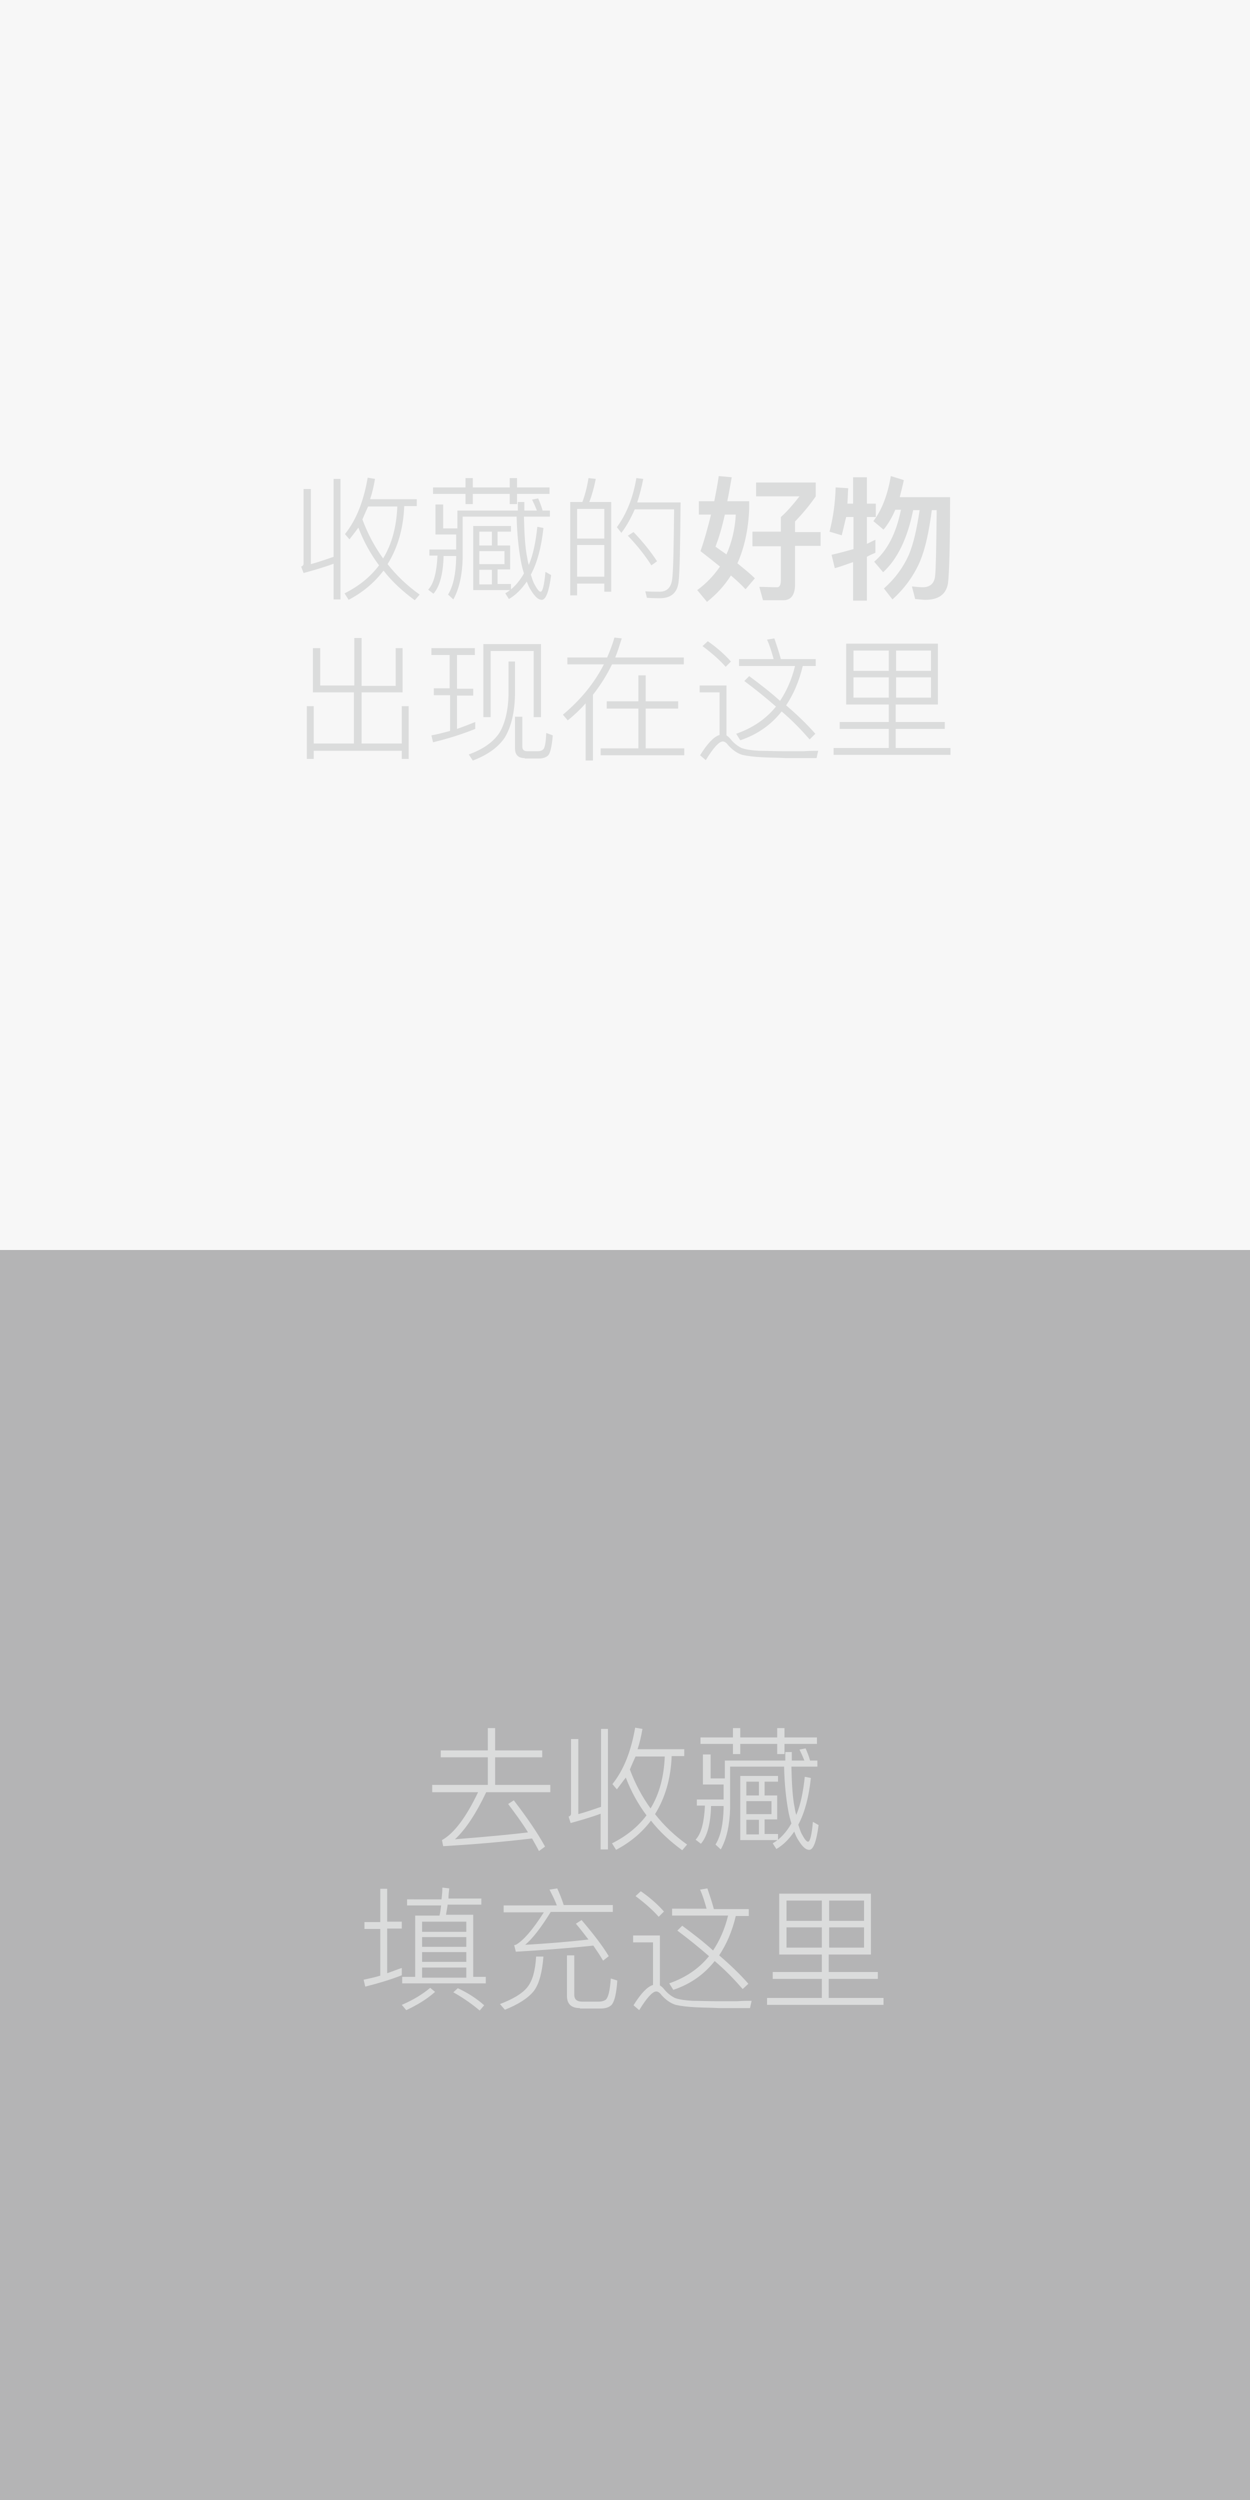 <?xml version="1.0" encoding="utf-8"?>
<!-- Generator: Adobe Illustrator 23.0.3, SVG Export Plug-In . SVG Version: 6.00 Build 0)  -->
<svg version="1.1" id="图层_1" xmlns="http://www.w3.org/2000/svg" xmlns:xlink="http://www.w3.org/1999/xlink" x="0px" y="0px"
	 width="308px" height="616px" viewBox="0 0 308 616" style="enable-background:new 0 0 308 616;" xml:space="preserve">
<rect x="0" y="0" width="308" height="616" fill="#333333" stroke="none"/>
<style type="text/css">
	.st0{fill:#F7F7F7;}
	.st1{fill:#DBDCDC;}
	.st2{fill:#B4B4B5;}
</style>
<rect class="st0" width="308" height="308"/>
<g>
	<path class="st1" d="M74.2,139.6c0.4-0.1,0.6-0.4,0.6-0.7v-18.4h1.8V139c1.9-0.5,3.8-1.2,5.6-1.8v-19.2h1.7v29.7h-1.7v-8.8
		c-2.4,0.9-4.9,1.6-7.4,2.3L74.2,139.6z M86.1,132.9l-1.1-1.3c2.8-3.5,4.6-8.1,5.6-13.9l1.8,0.3c-0.3,1.8-0.7,3.5-1.2,5h11.5v1.7
		h-3.1c-0.2,5.5-1.6,10.3-4.1,14.3c2.2,2.8,4.8,5.3,7.9,7.5l-1.2,1.4c-3-2.2-5.6-4.6-7.7-7.3c-2.2,2.9-5,5.3-8.6,7.2l-1-1.6
		c3.6-1.8,6.4-4.1,8.5-6.9c-2.1-2.8-3.8-5.9-5.1-9.3C87.6,131,86.8,132,86.1,132.9z M89.3,128c1.3,3.5,3,6.7,5.1,9.6
		c2.2-3.6,3.3-7.9,3.5-12.8h-7.2C90.2,125.9,89.7,127,89.3,128z"/>
	<path class="st1" d="M109.2,124.4v5.8h3.5v-4.4h14.9v-2.1h1.6c0,0.7,0,1.4,0,2.1h3.1c-0.4-1-0.8-1.9-1.2-2.7l1.5-0.3
		c0.4,0.9,0.8,1.9,1.1,3h1.8v1.5h-6.4c0.1,4.3,0.3,7.7,0.8,10.1c0.1,0.6,0.2,1.2,0.4,1.8c1.1-2.6,1.7-5.7,2.1-9.4l1.5,0.3
		c-0.5,4.7-1.5,8.5-3.1,11.5c0.3,0.9,0.5,1.6,0.8,2.2c0.7,1.3,1.2,2,1.6,2c0.5,0,0.9-1.6,1.2-4.9l1.4,0.8c-0.5,4-1.3,6.1-2.3,6.1
		c-0.9,0-1.7-0.8-2.7-2.4c-0.4-0.6-0.7-1.3-1-2.1c-1.3,1.9-2.7,3.3-4.4,4.3l-0.9-1.4c1.9-1.1,3.4-2.8,4.6-4.9
		c-0.3-1-0.6-2.1-0.8-3.3c-0.5-2.8-0.9-6.3-1-10.7h-13.3v10.3c-0.1,4.2-0.9,7.6-2.3,10.1l-1.3-1.2c1.3-2.1,1.9-5.1,2-9V137h-3.1
		c-0.1,4.5-1,7.6-2.5,9.3l-1.3-1c1.4-1.5,2.1-4.3,2.3-8.4h-2v-1.5h6.6v-3.7h-5.1v-7.4H109.2z M114.7,120.1v-2.3h1.8v2.3h9.1v-2.3
		h1.8v2.3h8v1.6h-8v2.5h-1.8v-2.5h-9.1v2.5h-1.8v-2.5h-8v-1.6H114.7z M122.6,140.3v3.6h3.3v1.5h-9.3v-15.8h9.3v1.4h-3.3v3.4h3.1v5.9
		H122.6z M118.1,131v3.4h3.1V131H118.1z M118.1,139h6.2v-3.2h-6.2V139z M118.1,144h3.1v-3.6h-3.1V144z"/>
	<path class="st1" d="M150.6,145.8h-1.7v-2h-6.7v2.9h-1.7v-23h3c0.7-1.9,1.2-3.9,1.5-5.9l1.8,0.2c-0.4,2-0.9,3.9-1.6,5.7h5.4V145.8z
		 M148.9,132.7v-7.3h-6.7v7.3H148.9z M148.9,142.1v-7.8h-6.7v7.8H148.9z M167.2,143.4c-0.3,2.6-1.8,4-4.6,4c-0.6,0-1.7,0-3.2-0.1
		l-0.4-1.6c1.3,0.1,2.5,0.1,3.5,0.1c1.8,0,2.8-1,3.1-2.9c0.3-2,0.4-7.8,0.5-17.4h-9.7c-0.9,2.1-2,4.1-3.3,5.8l-1.1-1.4
		c2.4-3.3,4-7.3,4.8-12.1l1.7,0.2c-0.4,2-0.9,4-1.5,5.8h10.7C167.6,134.3,167.5,140.9,167.2,143.4z M161.9,138.3l-1.4,1
		c-1.4-2.2-3.3-4.7-5.8-7.3l1.4-0.9C158.7,133.8,160.6,136.3,161.9,138.3z"/>
	<path class="st1" d="M180.3,117.6c-0.4,2.1-0.7,4.1-1.1,5.9h5.4v1.9c-0.2,5.1-1.2,9.6-2.9,13.4c1.7,1.4,3.2,2.6,4.3,3.7l-2.3,2.7
		c-1-1.1-2.2-2.2-3.6-3.4c-1.6,2.5-3.5,4.6-5.9,6.5l-2.4-2.9c2.2-1.6,4.1-3.6,5.6-5.8c-1.5-1.2-3.1-2.5-4.8-3.8c1-2.8,1.8-5.8,2.6-9
		h-3v-3.3h3.8c0.4-2,0.8-4.1,1.1-6.2L180.3,117.6z M181.3,126.8h-2.7c-0.7,3.2-1.5,5.8-2.3,7.9c1,0.7,1.8,1.3,2.7,1.9
		C180.3,133.7,181.1,130.4,181.3,126.8z M192.4,131v-3.6c1.6-1.4,3.1-3.2,4.6-5.1h-10.7v-3.4H201v3.4c-1.5,2.2-3.2,4.2-5.1,6.2v2.6
		h6.3v3.4h-6.3v9.5c0,2.6-1,3.9-2.9,3.9H188l-0.9-3.3c1.3,0,2.8,0.1,4.4,0.1c0.6,0,0.9-0.6,0.9-1.7v-8.4h-7V131H192.4z"/>
	<path class="st1" d="M207.4,131.9l-3-0.9c0.9-3.5,1.4-7.1,1.5-10.9l3.1,0.2c-0.1,1.3-0.1,2.5-0.2,3.8h1.4v-6.5h3.4v6.5h2.2v3.3
		h-2.2v6.6c0.7-0.3,1.4-0.7,2.1-1v3.2c-0.7,0.3-1.4,0.6-2.1,1V148h-3.4v-9.5c-1.5,0.5-3,1.1-4.5,1.5l-0.8-3.3
		c1.8-0.4,3.6-0.9,5.4-1.4v-7.9h-1.8C208.1,128.9,207.8,130.4,207.4,131.9z M222.7,118.3c-0.3,1.5-0.7,2.9-1,4.2h12.4
		c0,11.5-0.2,18.5-0.5,21.1c-0.4,2.8-2.3,4.2-5.6,4.2c-0.5,0-1.3-0.1-2.5-0.2l-0.8-3.1c1.1,0.1,1.9,0.2,2.7,0.2c1.7,0,2.8-0.9,3-2.7
		c0.2-1.5,0.3-7,0.4-16.3h-1.2c-0.7,5.3-1.6,9.5-2.9,12.6c-1.5,3.5-3.8,6.7-6.8,9.4l-2.1-2.7c2.7-2.4,4.7-5.1,6.1-8.2
		c1.2-2.8,2-6.5,2.7-11.1h-1.6c-1.4,7-3.9,12.1-7.4,15.3l-2.2-2.6c3.2-2.7,5.4-6.9,6.6-12.8h-1.4c-0.8,1.9-1.8,3.6-2.9,4.9l-2.5-2.1
		c2-2.6,3.5-6.3,4.3-11.1L222.7,118.3z"/>
	<path class="st1" d="M97.4,159.7h1.8v10.9H89.1v12.6H99v-9.2h1.7v13H99v-2H77.3v2h-1.7v-13h1.7v9.2h9.9v-12.6H77.1v-10.9h1.8v9.2
		h8.4v-11.7h1.8V169h8.4V159.7z"/>
	<path class="st1" d="M110.8,169.7v-8.3h-4.5v-1.7H117v1.7h-4.4v8.3h4v1.7h-4v8.2c1.5-0.5,3-1.1,4.5-1.7v1.7
		c-3.2,1.3-6.7,2.4-10.4,3.3l-0.4-1.7c1.6-0.3,3.1-0.7,4.6-1.1v-8.8h-4v-1.7H110.8z M126.9,163v8.2c-0.1,4.3-0.9,7.8-2.5,10.5
		c-1.6,2.4-4.2,4.3-7.9,5.7l-1-1.5c3.6-1.3,6.1-3.1,7.6-5.4c1.4-2.4,2.1-5.5,2.2-9.2V163H126.9z M133.3,176.7h-1.8v-16.3h-10.6v16.3
		h-1.8v-18h14.2V176.7z M129.3,186.8c-1.6,0-2.4-0.8-2.4-2.4v-7.8h1.8v7.4c0,0.7,0.4,1.1,1.2,1.1h2.6c0.7,0,1.1-0.2,1.4-0.5
		c0.4-0.5,0.6-1.8,0.7-4l1.6,0.6c-0.2,2.6-0.6,4.3-1.1,4.9c-0.5,0.5-1.3,0.8-2.3,0.8H129.3z"/>
	<path class="st1" d="M139.9,177.5l-1.2-1.4c4.3-3.6,7.7-7.7,10.1-12.4h-9V162h9.8c0.7-1.6,1.3-3.2,1.8-4.9l1.8,0.2
		c-0.5,1.6-1,3.2-1.6,4.7h16.9v1.7h-17.7c-1.3,2.7-2.9,5.2-4.7,7.5v16.2h-1.8v-14.1C143,174.8,141.5,176.2,139.9,177.5z
		 M157.3,172.8v-6.4h1.8v6.4h8v1.8h-8v9.8h9.5v1.7H148v-1.7h9.3v-9.8h-7.8v-1.8H157.3z"/>
	<path class="st1" d="M188,186.6c-2.1-0.1-3.8-0.3-5.1-0.6c-1.3-0.4-2.4-1.2-3.5-2.4c-0.4-0.6-0.9-0.9-1.3-0.9
		c-0.9,0-2.3,1.5-4.2,4.6l-1.4-1.2c1.8-2.9,3.4-4.6,4.8-5v-10.5h-4.9v-1.7h6.6v12.3c0.3,0.2,0.7,0.5,1,0.9c0.8,1,1.7,1.7,2.7,2.2
		c1.1,0.4,2.5,0.6,4.4,0.7c1.6,0,3.8,0.1,6.3,0.1h4.6c1.5-0.1,2.7-0.1,3.6-0.1l-0.4,1.8h-7.5C192.1,186.7,190.1,186.7,188,186.6z
		 M180.1,163l-1.3,1.3c-1.4-1.6-3.3-3.3-5.7-5.1l1.3-1.2C176.7,159.6,178.6,161.3,180.1,163z M190.6,162.3c-0.5-1.8-1-3.4-1.6-4.7
		l1.8-0.3c0.5,1.5,1.1,3.2,1.6,5.1h8.6v1.7h-3.2c-0.9,3.8-2.3,7-4.1,9.7c2.7,2.3,5.1,4.6,7.2,7l-1.4,1.4c-2-2.3-4.2-4.6-6.9-6.9
		c-2.6,3.3-6,5.7-10.2,7.1l-1-1.6c4-1.4,7.3-3.6,9.8-6.7c-2.4-2.1-5-4.2-7.8-6.3l1.2-1.2c2.7,2,5.3,4,7.6,6.1
		c1.6-2.4,2.9-5.3,3.7-8.6h-13.8v-1.7H190.6z"/>
	<path class="st1" d="M208.5,173.6v-15h22.6v15h-10.4v4.3h12.1v1.7h-12.1v4.7h13.5v1.7h-28.8v-1.7H219v-4.7h-12.1v-1.7H219v-4.3
		H208.5z M210.3,160.3v5h8.7v-5H210.3z M210.3,171.9h8.7v-5h-8.7V171.9z M229.4,160.3h-8.6v5h8.6V160.3z M229.4,171.9v-5h-8.6v5
		H229.4z"/>
</g>
<rect y="308" class="st2" width="308" height="308"/>
<g>
	<path class="st1" d="M134.3,455l-1.5,1.1c-0.5-1-1.1-2-1.7-3.1c-7.7,0.9-15,1.5-21.9,1.9l-0.3-1.5c2.9-1.6,5.9-5.5,8.9-11.8h-11.3
		v-1.8h13.7V433h-11.6v-1.7h11.6v-5.5h1.8v5.5h11.6v1.7H122v6.8h13.6v1.8h-15.8c-2.5,5.3-5.1,9.2-7.7,11.6c8.8-0.7,14.9-1.3,18-1.7
		c-1.4-2.3-3.1-4.6-4.9-7l1.4-0.9C129.9,447.9,132.5,451.7,134.3,455z"/>
	<path class="st1" d="M140.1,447.6c0.4-0.1,0.6-0.4,0.6-0.7v-18.4h1.8V447c1.9-0.5,3.8-1.2,5.6-1.8v-19.2h1.7v29.7H148v-8.8
		c-2.4,0.9-4.9,1.6-7.4,2.3L140.1,447.6z M152,440.9l-1.1-1.3c2.8-3.5,4.6-8.1,5.6-13.9l1.8,0.3c-0.3,1.8-0.7,3.5-1.2,5h11.5v1.7
		h-3.1c-0.2,5.5-1.6,10.3-4.1,14.3c2.2,2.8,4.8,5.3,7.9,7.5l-1.2,1.4c-3-2.2-5.6-4.6-7.7-7.3c-2.2,2.9-5,5.3-8.6,7.2l-1-1.6
		c3.6-1.8,6.4-4.1,8.5-6.9c-2.1-2.8-3.8-5.9-5.1-9.3C153.4,439,152.7,440,152,440.9z M155.2,436c1.3,3.5,3,6.7,5.1,9.6
		c2.2-3.6,3.3-7.9,3.5-12.8h-7.2C156.1,433.9,155.6,435,155.2,436z"/>
	<path class="st1" d="M175.1,432.4v5.8h3.5v-4.4h14.9v-2.1h1.6c0,0.7,0,1.4,0,2.1h3.1c-0.4-1-0.8-1.9-1.2-2.7l1.5-0.3
		c0.4,0.9,0.8,1.9,1.1,3h1.8v1.5h-6.4c0.1,4.3,0.3,7.7,0.8,10.1c0.1,0.6,0.2,1.2,0.4,1.8c1.1-2.6,1.7-5.7,2.1-9.4l1.5,0.3
		c-0.5,4.7-1.5,8.5-3.1,11.5c0.3,0.9,0.5,1.6,0.8,2.2c0.7,1.3,1.2,2,1.6,2c0.5,0,0.9-1.6,1.2-4.9l1.4,0.8c-0.5,4-1.3,6.1-2.3,6.1
		c-0.9,0-1.7-0.8-2.7-2.4c-0.4-0.6-0.7-1.3-1-2.1c-1.3,1.9-2.7,3.3-4.4,4.3l-0.9-1.4c1.9-1.1,3.4-2.8,4.6-4.9
		c-0.3-1-0.6-2.1-0.8-3.3c-0.5-2.8-0.9-6.3-1-10.7h-13.3v10.3c-0.1,4.2-0.9,7.6-2.3,10.1l-1.3-1.2c1.3-2.1,1.9-5.1,2-9V445h-3.1
		c-0.1,4.5-1,7.6-2.5,9.3l-1.3-1c1.4-1.5,2.1-4.3,2.3-8.4h-2v-1.5h6.6v-3.7h-5.1v-7.4H175.1z M180.6,428.1v-2.3h1.8v2.3h9.1v-2.3
		h1.8v2.3h8v1.6h-8v2.5h-1.8v-2.5h-9.1v2.5h-1.8v-2.5h-8v-1.6H180.6z M188.4,448.3v3.6h3.3v1.5h-9.3v-15.8h9.3v1.4h-3.3v3.4h3.1v5.9
		H188.4z M183.9,439v3.4h3.1V439H183.9z M183.9,447h6.2v-3.2h-6.2V447z M183.9,452h3.1v-3.6h-3.1V452z"/>
	<path class="st1" d="M93.7,473.5v-8.1h1.7v8.1H99v1.7h-3.6v11c1.2-0.4,2.4-0.9,3.6-1.3v1.8c-2.8,1.1-5.8,2-9,2.8l-0.4-1.7
		c1.4-0.3,2.8-0.6,4.1-1v-11.5h-3.9v-1.7H93.7z M107.2,490.8c-1.9,1.7-4.3,3.2-7.1,4.5L99,494c2.8-1.2,5.1-2.6,7-4.2L107.2,490.8z
		 M108.8,467.9c0.1-0.9,0.2-1.8,0.2-2.8l1.7,0.2c-0.1,0.9-0.2,1.7-0.2,2.5h8.1v1.5h-8.3c-0.1,0.9-0.3,1.7-0.4,2.5h6.7v15.3h3.1v1.6
		H99.1v-1.6h3.2V472h6c0.2-0.9,0.3-1.7,0.4-2.5h-8.4v-1.5H108.8z M114.9,476v-2.5H104v2.5H114.9z M114.9,479.7v-2.4H104v2.4H114.9z
		 M114.9,483.5V481H104v2.4H114.9z M114.9,487.3v-2.5H104v2.5H114.9z M119.3,494.1l-1.1,1.3c-2-1.7-4.2-3.2-6.5-4.5l1.1-1
		C115.2,491,117.4,492.4,119.3,494.1z"/>
	<path class="st1" d="M133.9,482.1c-0.3,3.8-1,6.6-2.3,8.4c-1.4,1.8-3.9,3.4-7.2,4.7l-1.2-1.4c3.1-1.2,5.4-2.5,6.7-4.1
		c1.3-1.6,2-4.1,2.2-7.6H133.9z M138.9,469.4H151v1.7h-15.3c-2.4,3.9-4.5,6.6-6.3,8.1c5.2-0.3,10.4-0.7,15.6-1.3
		c-1-1.3-2-2.6-3.1-3.9l1.4-0.9c2.9,3.4,5.2,6.4,6.7,8.9l-1.4,1.1c-0.7-1.2-1.5-2.4-2.4-3.7c-5.8,0.6-12.2,1.1-19.1,1.5l-0.4-1.6
		c0.2-0.1,0.3-0.1,0.4-0.1c1.8-1,4.1-3.6,6.9-8h-9.9v-1.7h13.1c-0.5-1.4-1.2-2.7-1.8-3.9l1.9-0.3
		C137.8,466.4,138.4,467.8,138.9,469.4z M142.9,494.8c-2.1,0-3.2-1-3.2-3v-10h1.8v9.7c0,1.1,0.6,1.7,1.9,1.7h4.1
		c0.8,0,1.4-0.2,1.8-0.5c0.6-0.6,1-2.3,1.2-5.2l1.6,0.5c-0.2,3.2-0.7,5.2-1.4,6c-0.6,0.6-1.5,0.9-2.7,0.9H142.9z"/>
	<path class="st1" d="M171.6,494.6c-2.1-0.1-3.8-0.3-5.1-0.6c-1.3-0.4-2.4-1.2-3.5-2.4c-0.4-0.6-0.9-0.9-1.3-0.9
		c-0.9,0-2.3,1.5-4.2,4.6l-1.4-1.2c1.8-2.9,3.4-4.6,4.8-5v-10.5h-4.9v-1.7h6.6v12.3c0.3,0.2,0.7,0.5,1,0.9c0.8,1,1.7,1.7,2.7,2.2
		c1.1,0.4,2.5,0.6,4.4,0.7c1.6,0,3.8,0.1,6.3,0.1h4.6c1.5-0.1,2.7-0.1,3.6-0.1l-0.4,1.8h-7.5C175.6,494.7,173.7,494.7,171.6,494.6z
		 M163.6,471l-1.3,1.3c-1.4-1.6-3.3-3.3-5.7-5.1l1.3-1.2C160.2,467.6,162.1,469.3,163.6,471z M174.1,470.3c-0.5-1.8-1-3.4-1.6-4.7
		l1.8-0.3c0.5,1.5,1.1,3.2,1.6,5.1h8.6v1.7h-3.2c-0.9,3.8-2.3,7-4.1,9.7c2.7,2.3,5.1,4.6,7.2,7l-1.4,1.3c-2-2.3-4.2-4.6-6.9-6.9
		c-2.6,3.3-6,5.7-10.2,7.1l-1-1.6c4-1.4,7.3-3.6,9.8-6.7c-2.4-2.1-5-4.2-7.8-6.3l1.2-1.2c2.7,2,5.3,4,7.6,6.1
		c1.6-2.4,2.9-5.3,3.7-8.6h-13.8v-1.7H174.1z"/>
	<path class="st1" d="M192,481.6v-15h22.6v15h-10.4v4.3h12.1v1.7h-12.1v4.7h13.5v1.7H189v-1.7h13.5v-4.7h-12.1v-1.7h12.1v-4.3H192z
		 M193.8,468.3v5h8.7v-5H193.8z M193.8,479.9h8.7v-5h-8.7V479.9z M212.9,468.3h-8.6v5h8.6V468.3z M212.9,479.9v-5h-8.6v5H212.9z"/>
</g>
<g>
</g>
<g>
</g>
<g>
</g>
<g>
</g>
<g>
</g>
<g>
</g>
</svg>
